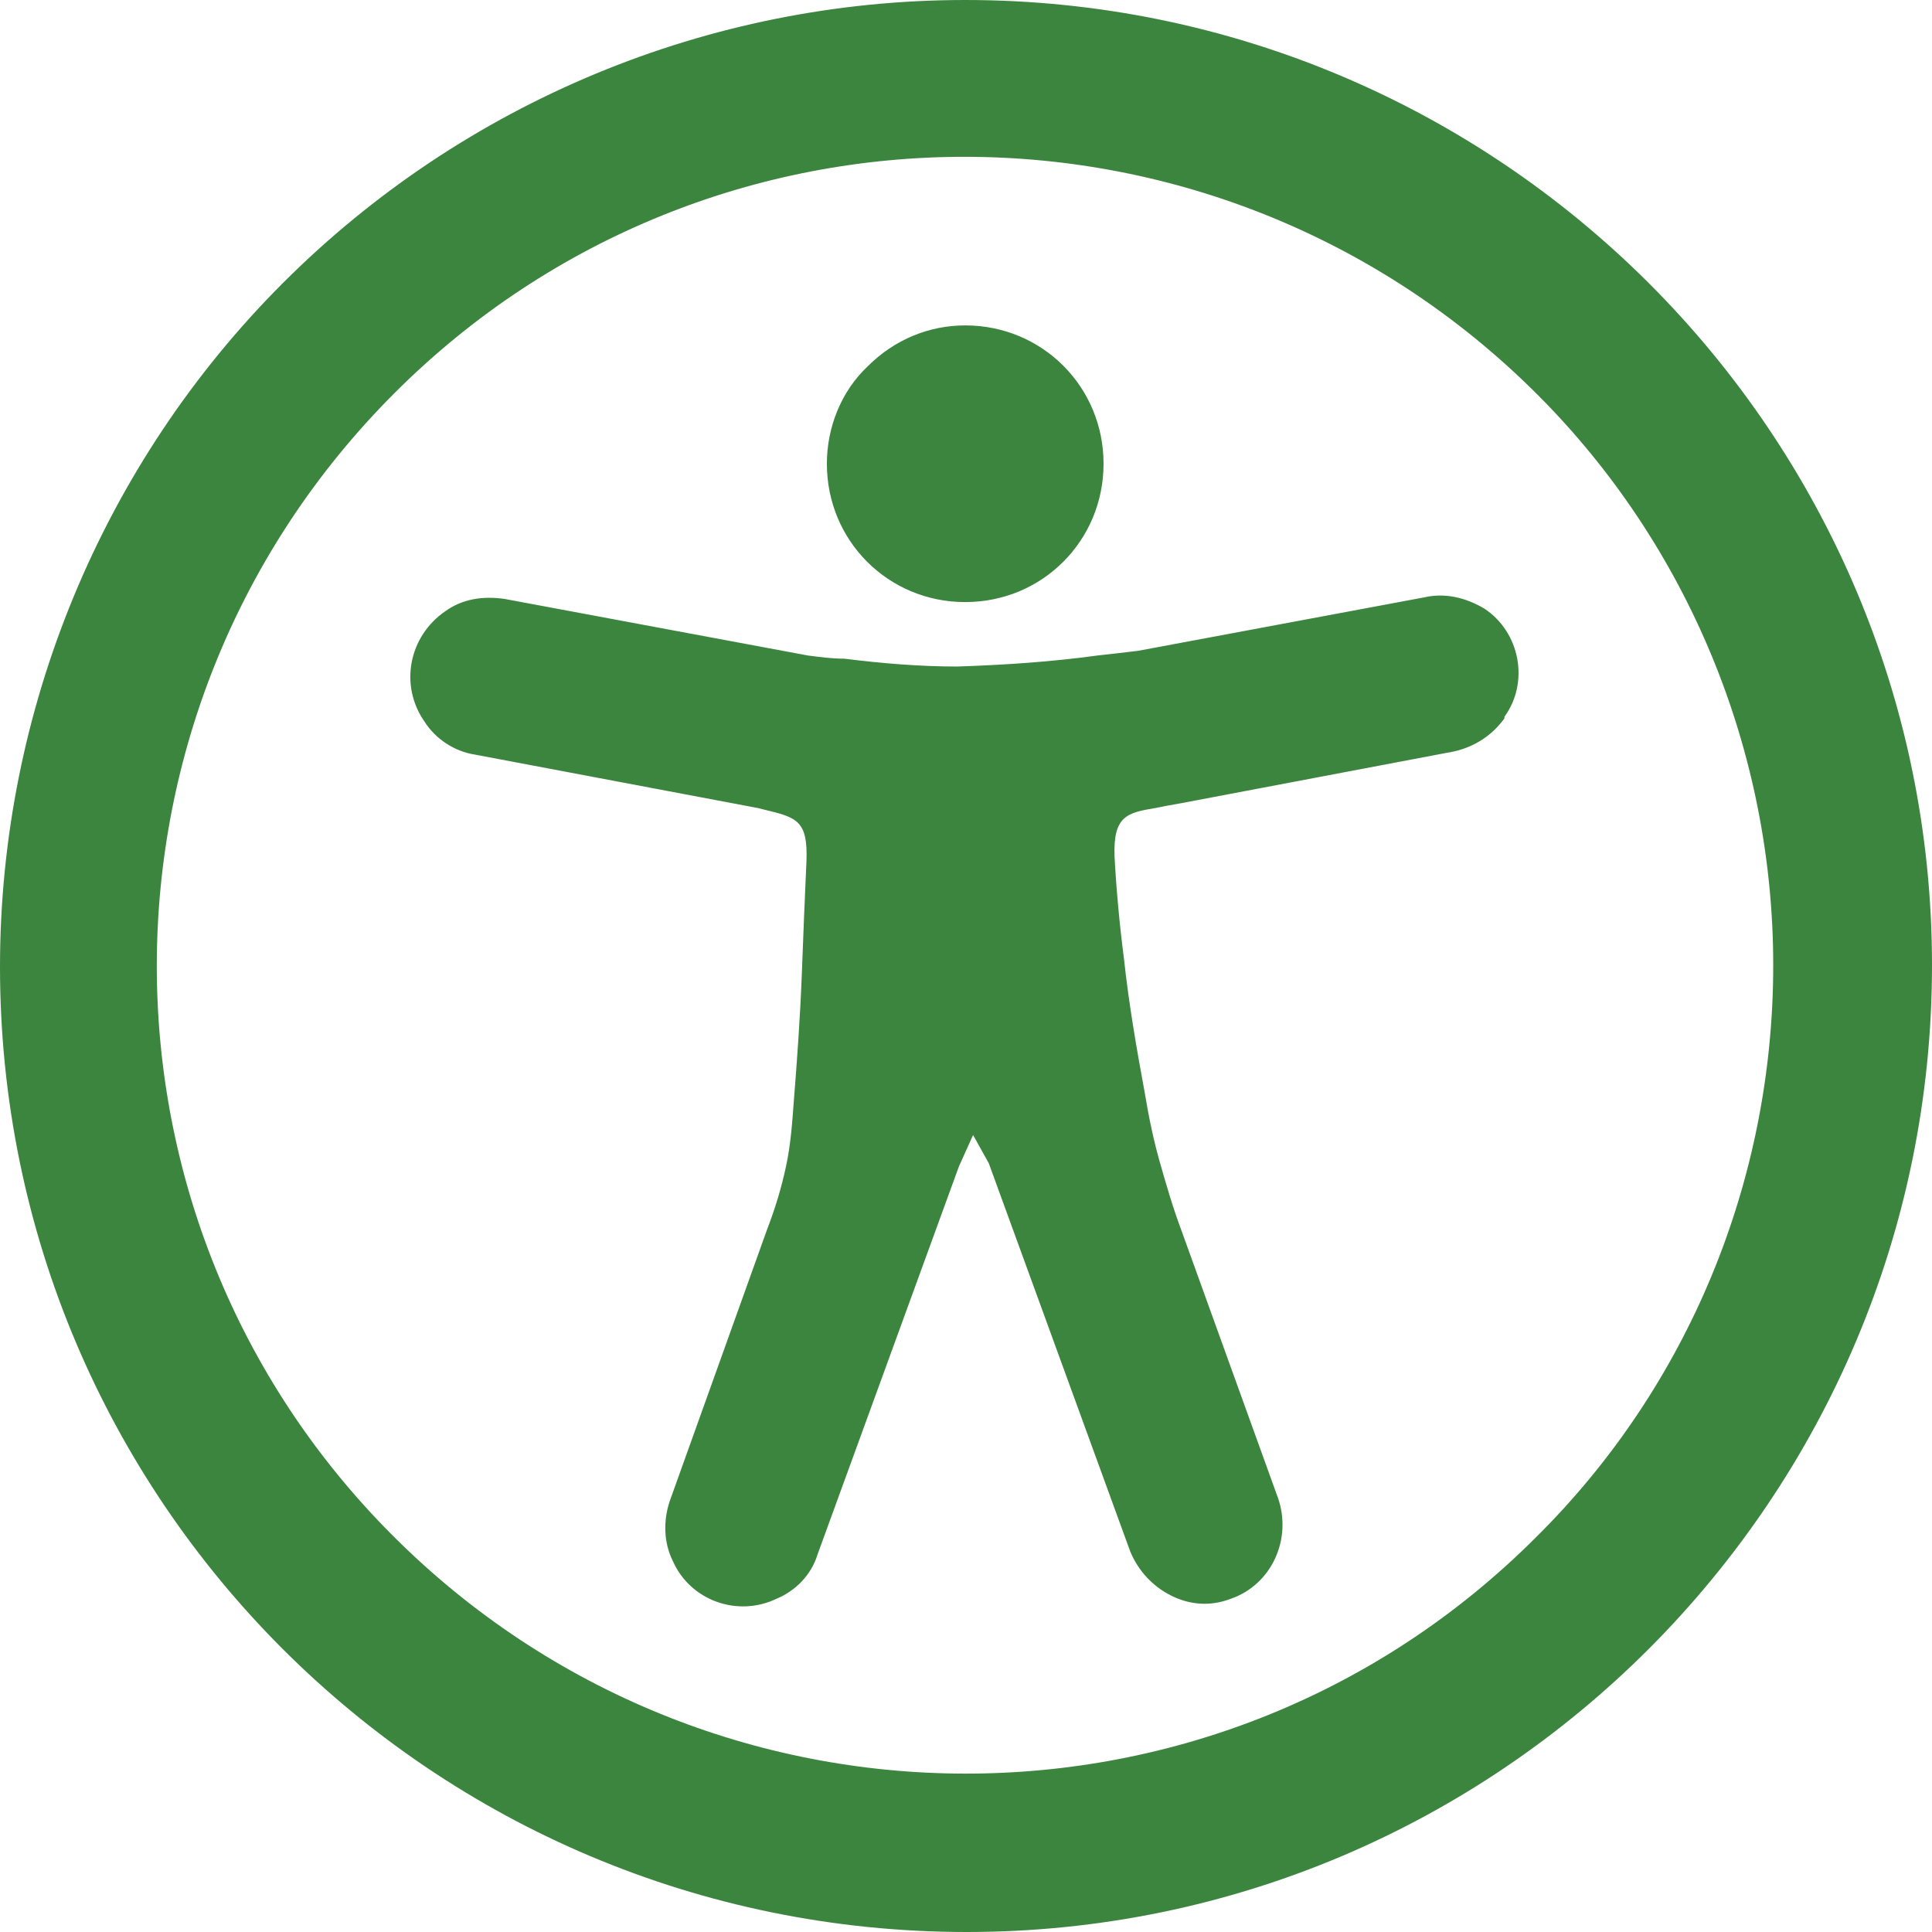 <?xml version="1.0" encoding="utf-8"?>
<!-- Generator: Adobe Illustrator 27.5.0, SVG Export Plug-In . SVG Version: 6.00 Build 0)  -->
<svg version="1.1" xmlns="http://www.w3.org/2000/svg" xmlns:xlink="http://www.w3.org/1999/xlink" x="0px" y="0px"
	 viewBox="0 0 122.9 122.9" style="enable-background:new 0 0 122.9 122.9;" xml:space="preserve">
<style type="text/css">
	.st0{display:none;}
	.st1{display:inline;}
	.st2{fill:#3C853F;}
</style>
<g id="Layer_1" class="st0">
	<path class="st1" d="M61.4,0c33.9,0,61.5,27.5,61.5,61.4s-27.5,61.5-61.4,61.5C27.5,122.9,0,95.4,0,61.5C0,45.2,6.5,29.5,18,18
		C29.5,6.5,45.1,0,61.4,0z M61,74.2l-9,24.7c-0.4,1.3-1.4,2.3-2.6,2.8c-2.5,1.2-5.5,0.1-6.6-2.4c-0.6-1.2-0.6-2.6-0.2-3.8l6.2-17.3
		c0.5-1.3,0.9-2.6,1.2-4c0.3-1.4,0.4-2.8,0.5-4.2c0.2-2.5,0.4-5.3,0.5-7.9s0.2-5.2,0.3-7.3c0.1-2.6-0.6-2.8-2.7-3.3l-0.4-0.1
		l-18-3.4c-1.3-0.2-2.5-1-3.2-2.1c-1.6-2.3-1-5.4,1.3-7c1.1-0.8,2.4-1,3.8-0.8l19.3,3.6c0.8,0.1,1.5,0.2,2.3,0.2
		c2.4,0.3,4.8,0.5,7.2,0.5c3-0.1,6-0.3,8.9-0.7c0.9-0.1,1.8-0.2,2.6-0.3l18.2-3.4c1.3-0.3,2.6,0,3.8,0.7c2.3,1.5,2.9,4.7,1.3,6.9
		c0,0,0,0,0,0.1c-0.8,1.1-1.9,1.8-3.2,2.1l-17.4,3.3c-0.6,0.1-1.1,0.2-1.6,0.3c-1.8,0.3-2.7,0.5-2.6,3.1c0.1,1.9,0.3,4.2,0.6,6.5
		c0.3,2.8,0.8,5.7,1.3,8.4c0.3,1.8,0.6,3.2,1,4.6s0.8,2.8,1.4,4.4l6.1,16.9c0.9,2.6-0.4,5.5-3,6.4c-1.3,0.5-2.6,0.4-3.8-0.2
		c-1.2-0.6-2.1-1.6-2.6-2.8l-9-24.7l-1-1.8L61,74.2L61,74.2z M61.4,20.7c4.9,0,8.8,3.9,8.8,8.8c0,4.9-3.9,8.8-8.8,8.8
		c-4.9,0-8.8-3.9-8.8-8.8c0-2.3,0.9-4.6,2.6-6.2C56.9,21.6,59.1,20.7,61.4,20.7z M97.8,25.1C77.7,5,45.2,4.9,25.1,25
		S4.9,77.6,25,97.7s52.6,20.2,72.7,0.1c9.7-9.6,15.1-22.7,15.1-36.4C112.8,47.8,107.4,34.7,97.8,25.1z"/>
</g>
<g id="Layer_1_copy">
	<path class="st2" d="M61.4,0c33.9,0,61.5,27.5,61.5,61.4s-27.5,61.5-61.4,61.5C27.5,122.9,0,95.4,0,61.5C0,45.2,6.5,29.5,18,18
		C29.5,6.5,45.1,0,61.4,0z M61,74.2l-9,24.7c-0.4,1.3-1.4,2.3-2.6,2.8c-2.5,1.2-5.5,0.1-6.6-2.4c-0.6-1.2-0.6-2.6-0.2-3.8l6.2-17.3
		c0.5-1.3,0.9-2.6,1.2-4c0.3-1.4,0.4-2.8,0.5-4.2c0.2-2.5,0.4-5.3,0.5-7.9s0.2-5.2,0.3-7.3c0.1-2.6-0.6-2.8-2.7-3.3l-0.4-0.1
		l-18-3.4c-1.3-0.2-2.5-1-3.2-2.1c-1.6-2.3-1-5.4,1.3-7c1.1-0.8,2.4-1,3.8-0.8l19.3,3.6c0.8,0.1,1.5,0.2,2.3,0.2
		c2.4,0.3,4.8,0.5,7.2,0.5c3-0.1,6-0.3,8.9-0.7c0.9-0.1,1.8-0.2,2.6-0.3l18.2-3.4c1.3-0.3,2.6,0,3.8,0.7c2.3,1.5,2.9,4.7,1.3,6.9
		c0,0,0,0,0,0.1c-0.8,1.1-1.9,1.8-3.2,2.1l-17.4,3.3c-0.6,0.1-1.1,0.2-1.6,0.3c-1.8,0.3-2.7,0.5-2.6,3.1c0.1,1.9,0.3,4.2,0.6,6.5
		c0.3,2.8,0.8,5.7,1.3,8.4c0.3,1.8,0.6,3.2,1,4.6s0.8,2.8,1.4,4.4l6.1,16.9c0.9,2.6-0.4,5.5-3,6.4c-1.3,0.5-2.6,0.4-3.8-0.2
		c-1.2-0.6-2.1-1.6-2.6-2.8l-9-24.7l-1-1.8L61,74.2L61,74.2z M61.4,20.7c4.9,0,8.8,3.9,8.8,8.8c0,4.9-3.9,8.8-8.8,8.8
		c-4.9,0-8.8-3.9-8.8-8.8c0-2.3,0.9-4.6,2.6-6.2C56.9,21.6,59.1,20.7,61.4,20.7z M97.8,25.1C77.7,5,45.2,4.9,25.1,25
		S4.9,77.6,25,97.7s52.6,20.2,72.7,0.1c9.7-9.6,15.1-22.7,15.1-36.4C112.8,47.8,107.4,34.7,97.8,25.1z"/>
</g>
</svg>
